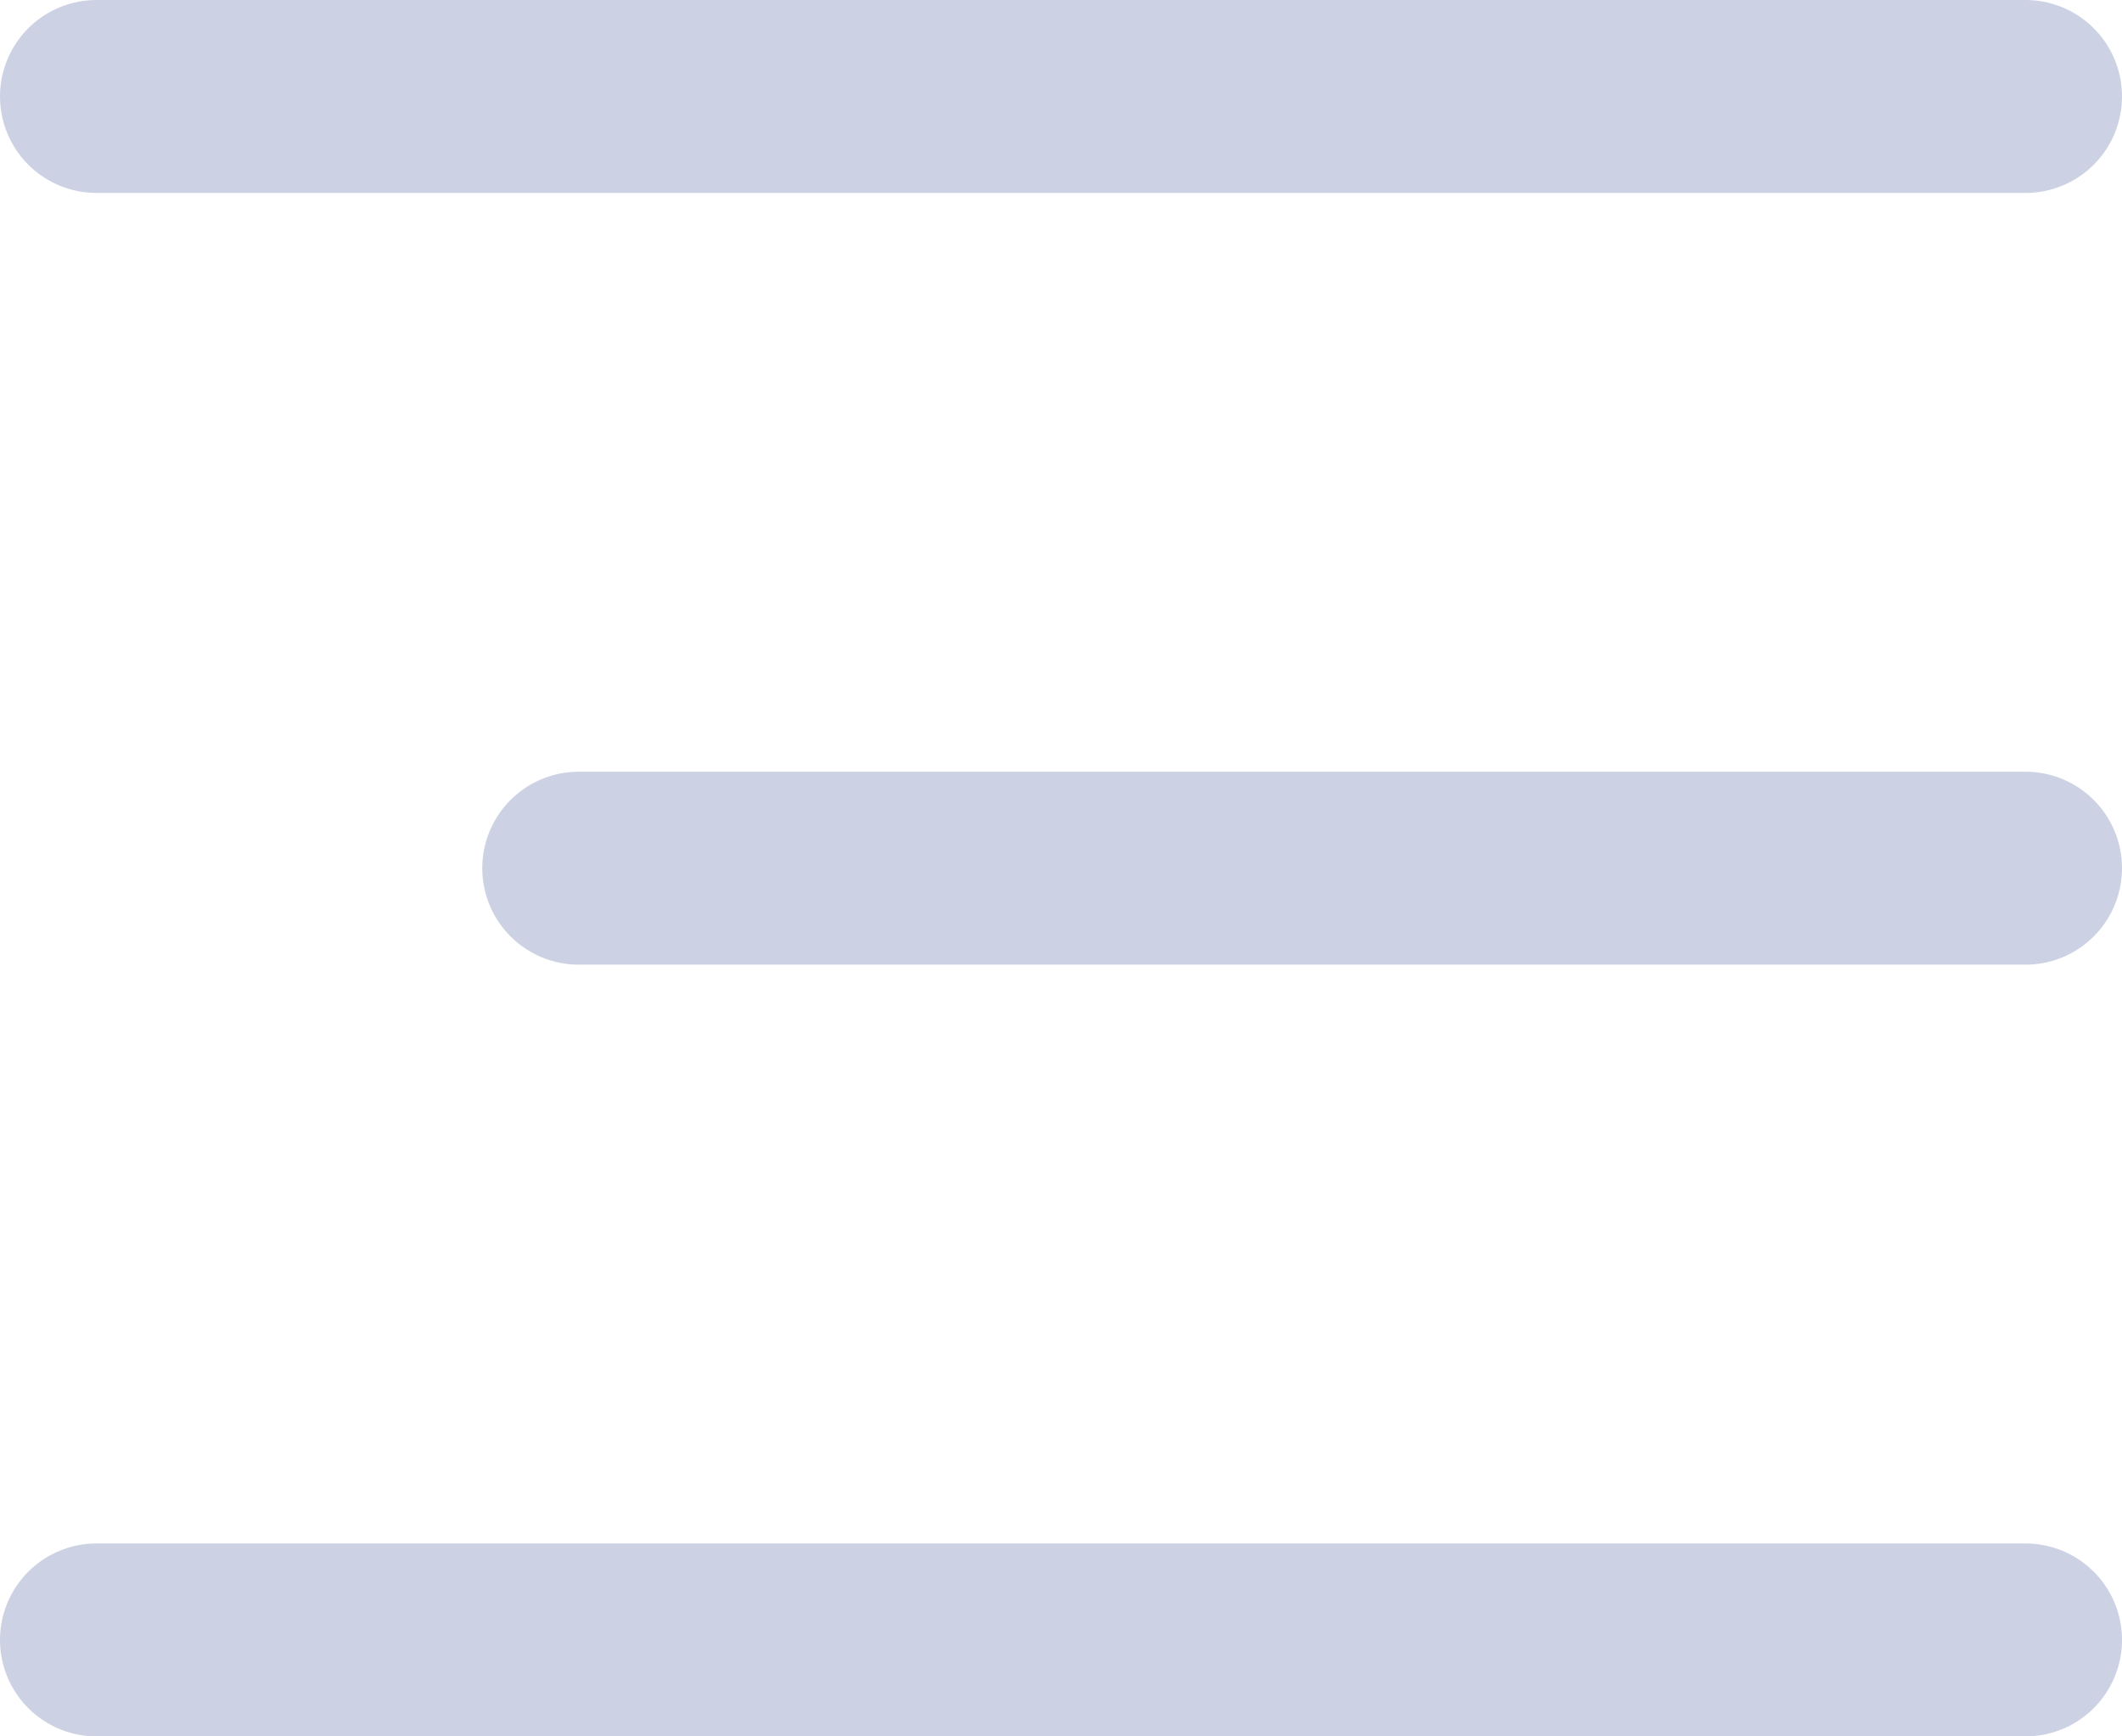 <svg width="22" height="18" viewBox="0 0 22 18" fill="none" xmlns="http://www.w3.org/2000/svg">
<path d="M21 9L6 9" stroke="#CCD2E3" stroke-width="2" stroke-linecap="round"/>
<path d="M21 17L1 17" stroke="#CCD2E3" stroke-width="2" stroke-linecap="round"/>
<path d="M21 1L1 1" stroke="#CCD2E3" stroke-width="2" stroke-linecap="round"/>
</svg>
